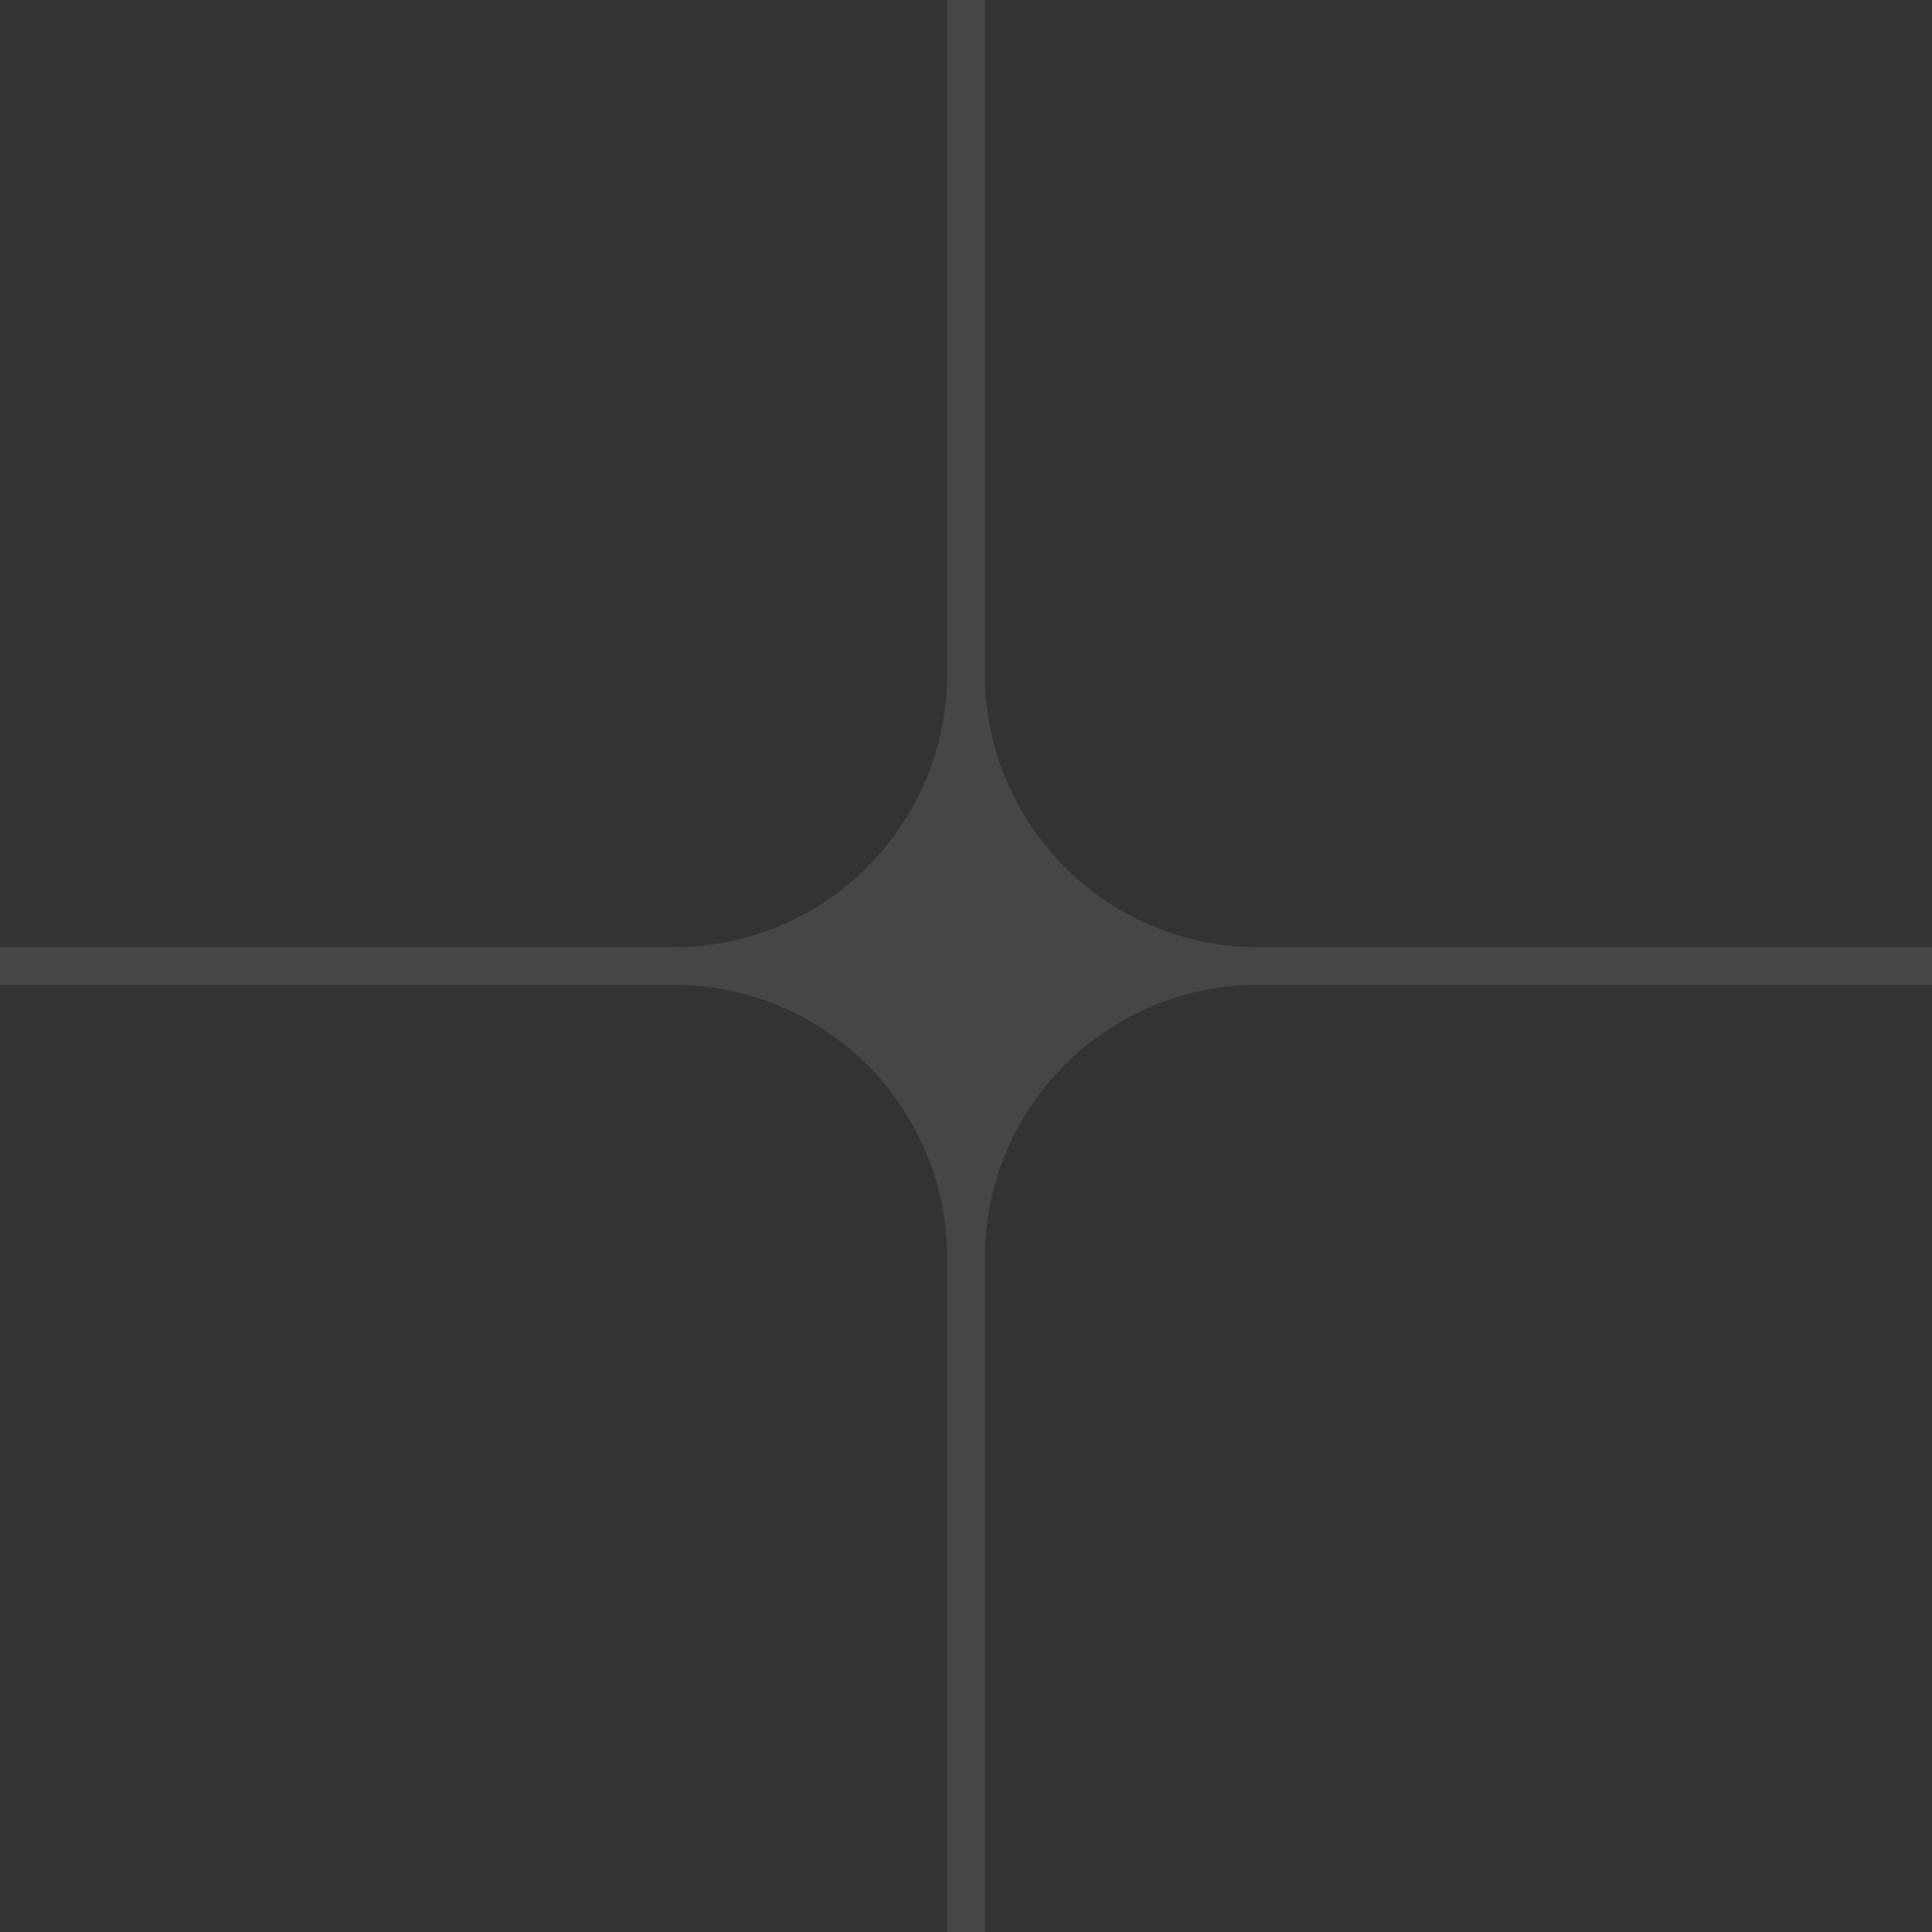 <svg xmlns="http://www.w3.org/2000/svg" width="147" height="147" viewBox="0 0 147 147" fill="none"><rect x="0" y="0" width="147" height="147" fill="#333333" stroke="none"/><g opacity="0.1" clip-path="url(#clip0_22473_33645)"><path d="M147 72.065H95.712C84.238 72.065 74.935 62.762 74.935 51.288V0H72.065V51.288C72.065 62.762 62.762 72.065 51.288 72.065H0V74.935H51.288C62.762 74.935 72.065 84.238 72.065 95.712V147H74.935V95.712C74.935 84.238 84.238 74.935 95.712 74.935H147V72.065Z" fill="#FDF4EB"></path></g><defs><clipPath id="clip0_22473_33645"><rect width="147" height="147" fill="white"></rect></clipPath></defs></svg>